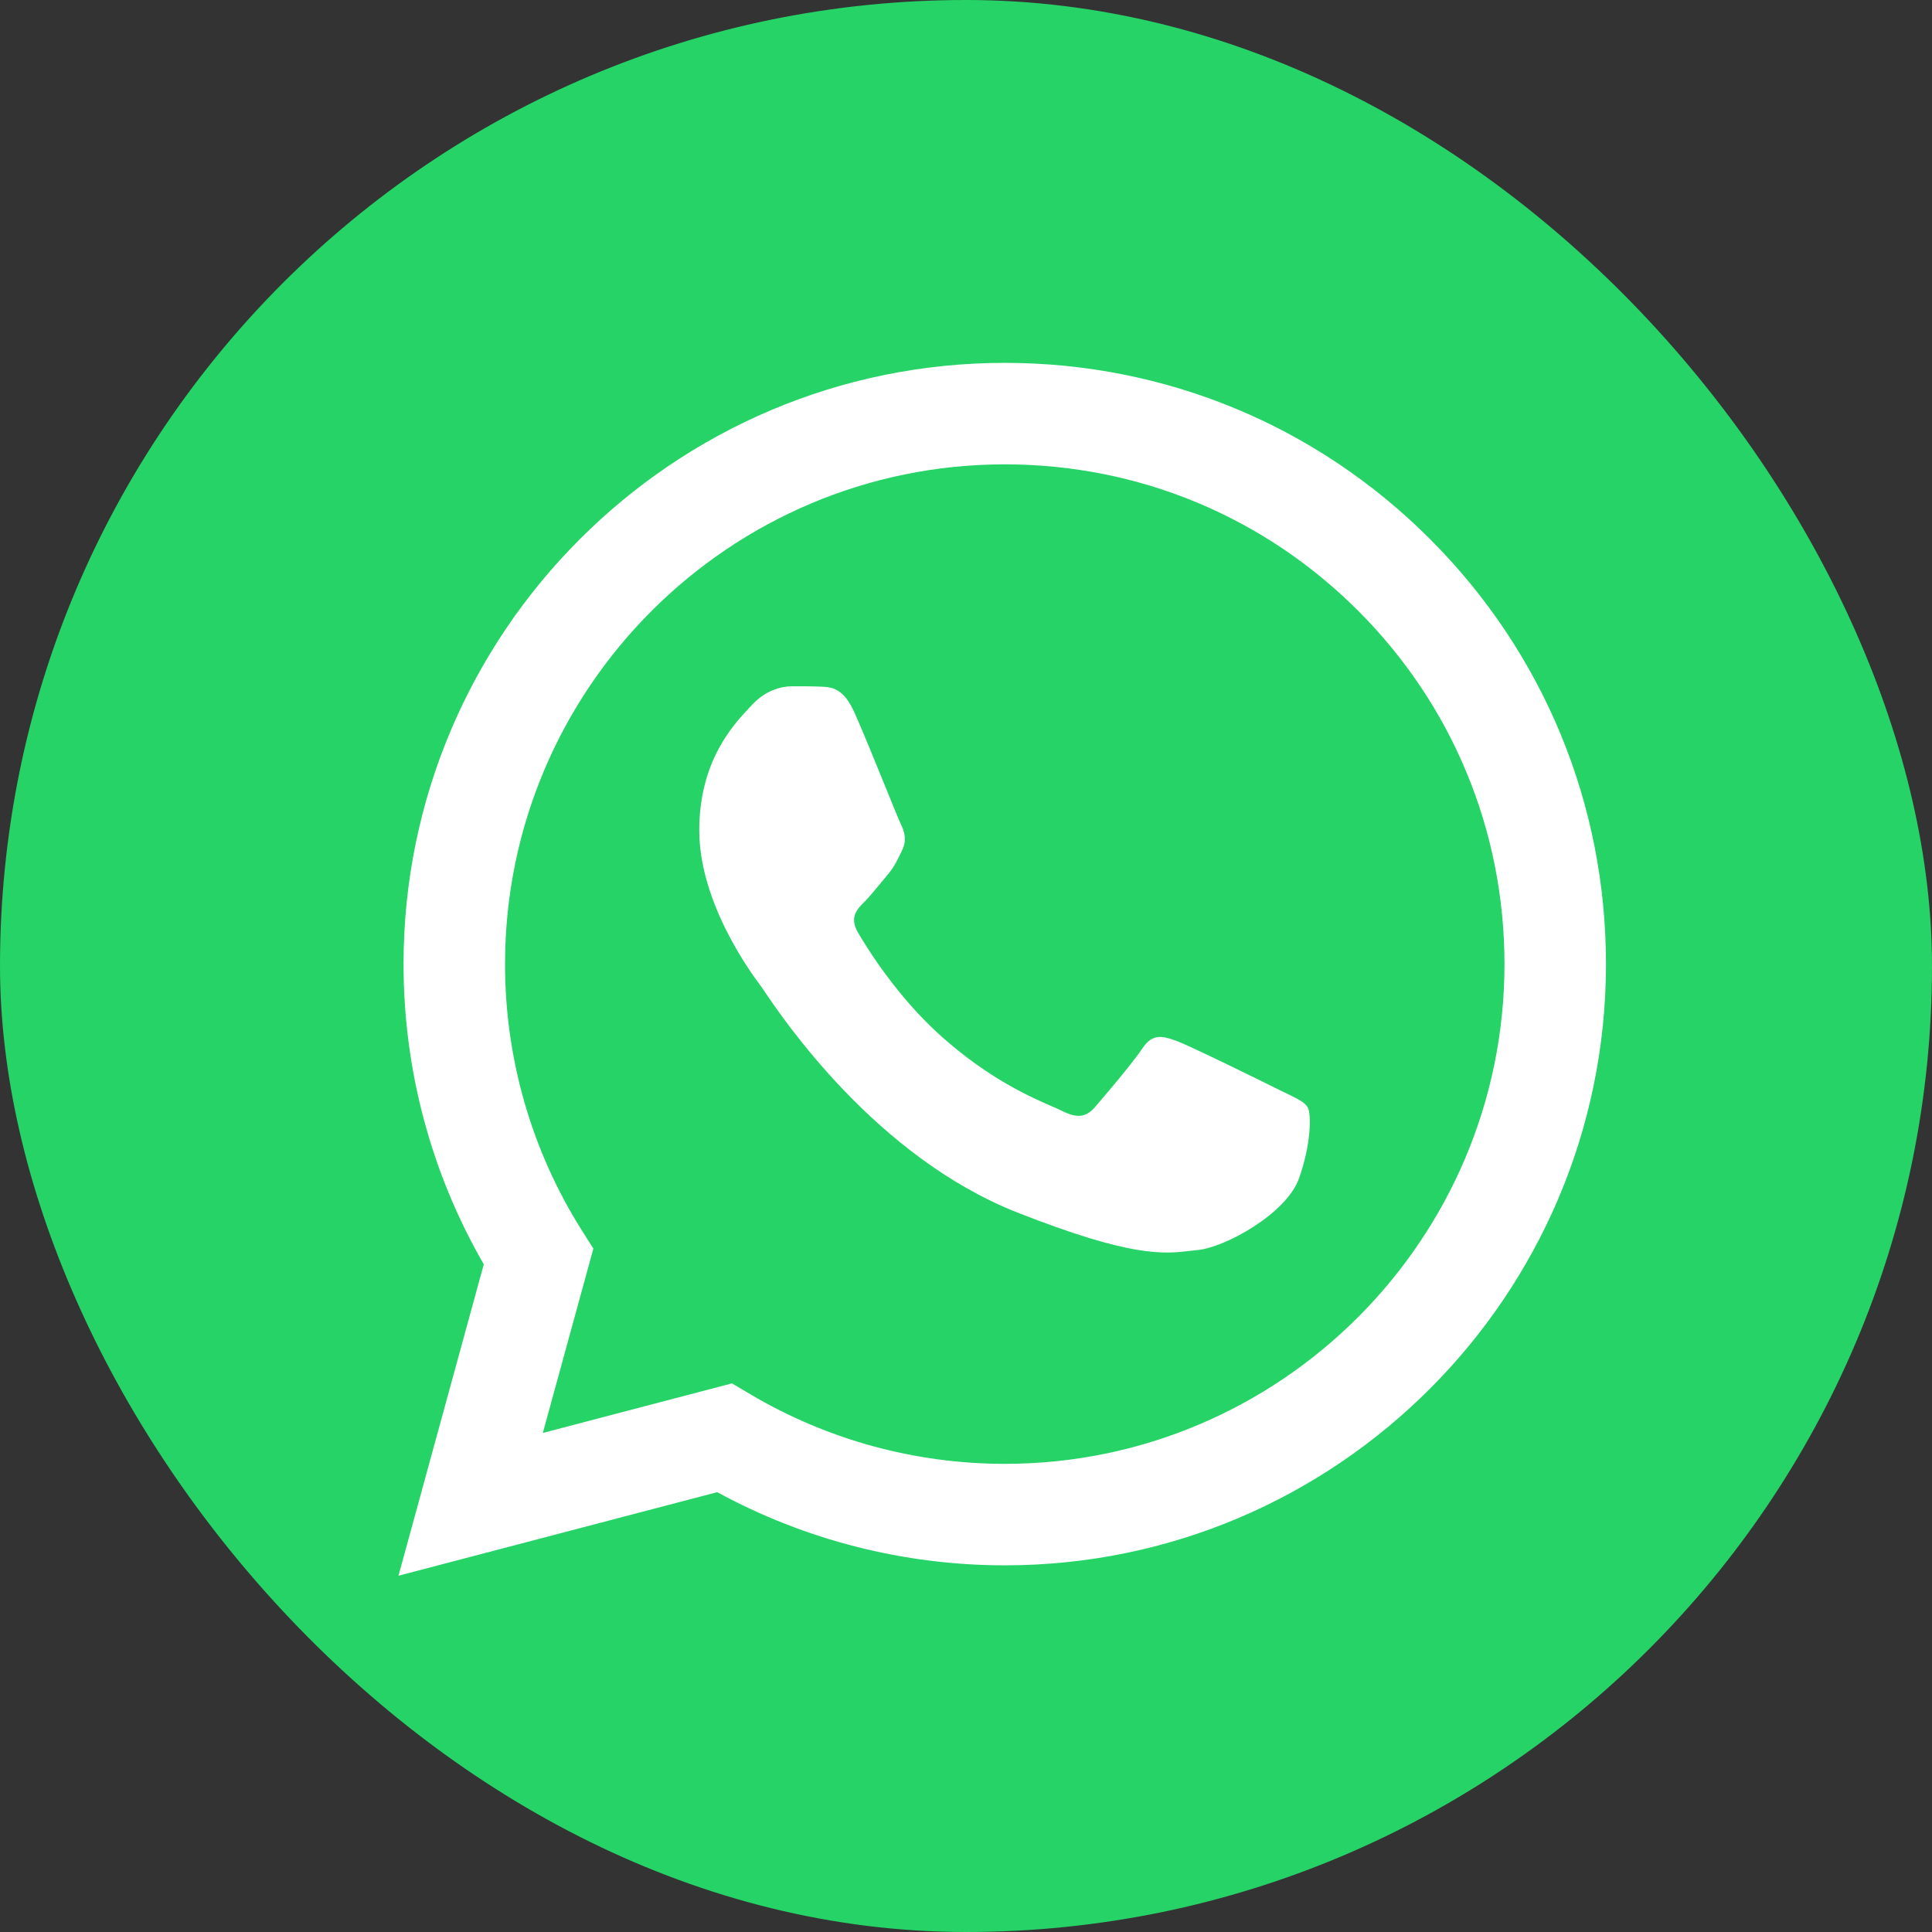 <svg width="32" height="32" viewBox="0 0 32 32" fill="none" xmlns="http://www.w3.org/2000/svg">
<rect x="0" y="0" width="32" height="32" fill="#333333" stroke="none"/>
<g clip-path="url(#clip0_21971_146718)">
<rect width="32" height="32" fill="#25D366"/>
<path d="M13.593 11.373C13.771 11.38 13.967 11.388 14.153 11.803C14.28 12.085 14.494 12.612 14.665 13.032C14.791 13.343 14.894 13.597 14.92 13.649C14.982 13.774 15.024 13.919 14.941 14.085C14.928 14.11 14.917 14.134 14.906 14.157C14.844 14.284 14.798 14.377 14.692 14.5C14.651 14.549 14.607 14.601 14.564 14.654C14.479 14.758 14.393 14.862 14.319 14.936C14.194 15.06 14.065 15.195 14.21 15.444C14.355 15.693 14.854 16.507 15.594 17.167C16.389 17.875 17.079 18.175 17.43 18.327C17.498 18.357 17.554 18.381 17.595 18.402C17.844 18.526 17.989 18.505 18.134 18.339C18.279 18.173 18.756 17.613 18.922 17.364C19.088 17.115 19.253 17.156 19.482 17.239C19.71 17.322 20.933 17.924 21.182 18.049C21.23 18.073 21.276 18.095 21.318 18.115C21.491 18.199 21.609 18.256 21.659 18.339C21.721 18.443 21.721 18.941 21.514 19.522C21.306 20.103 20.29 20.663 19.834 20.705C19.79 20.709 19.747 20.714 19.702 20.719C19.28 20.769 18.748 20.831 16.848 20.082C14.511 19.161 12.97 16.877 12.652 16.405C12.625 16.366 12.607 16.339 12.598 16.327L12.595 16.323C12.461 16.144 11.582 14.969 11.582 13.753C11.582 12.607 12.145 12.007 12.404 11.73C12.422 11.711 12.438 11.694 12.453 11.678C12.681 11.429 12.95 11.367 13.116 11.367C13.127 11.367 13.138 11.367 13.149 11.367C13.304 11.367 13.457 11.367 13.593 11.373Z" fill="white"/>
<path fill-rule="evenodd" clip-rule="evenodd" d="M8.013 20.941C7.141 19.431 6.683 17.719 6.684 15.964C6.686 10.475 11.153 6.01 16.642 6.01C19.306 6.011 21.806 7.048 23.686 8.929C25.566 10.811 26.601 13.312 26.6 15.972C26.598 21.461 22.13 25.927 16.642 25.927H16.638C14.971 25.926 13.334 25.508 11.879 24.715L6.6 26.099L8.013 20.941ZM9.63 20.368L9.828 20.681L8.991 23.734L12.124 22.913L12.426 23.092C13.697 23.846 15.153 24.245 16.639 24.246H16.642C21.204 24.246 24.917 20.534 24.919 15.972C24.919 13.76 24.059 11.681 22.497 10.118C20.934 8.554 18.856 7.692 16.645 7.691C12.08 7.691 8.367 11.403 8.365 15.965C8.364 17.528 8.802 19.051 9.63 20.368Z" fill="white"/>
</g>
<defs>
<clipPath id="clip0_21971_146718">
<rect width="32" height="32" rx="16" fill="white"/>
</clipPath>
</defs>
</svg>
